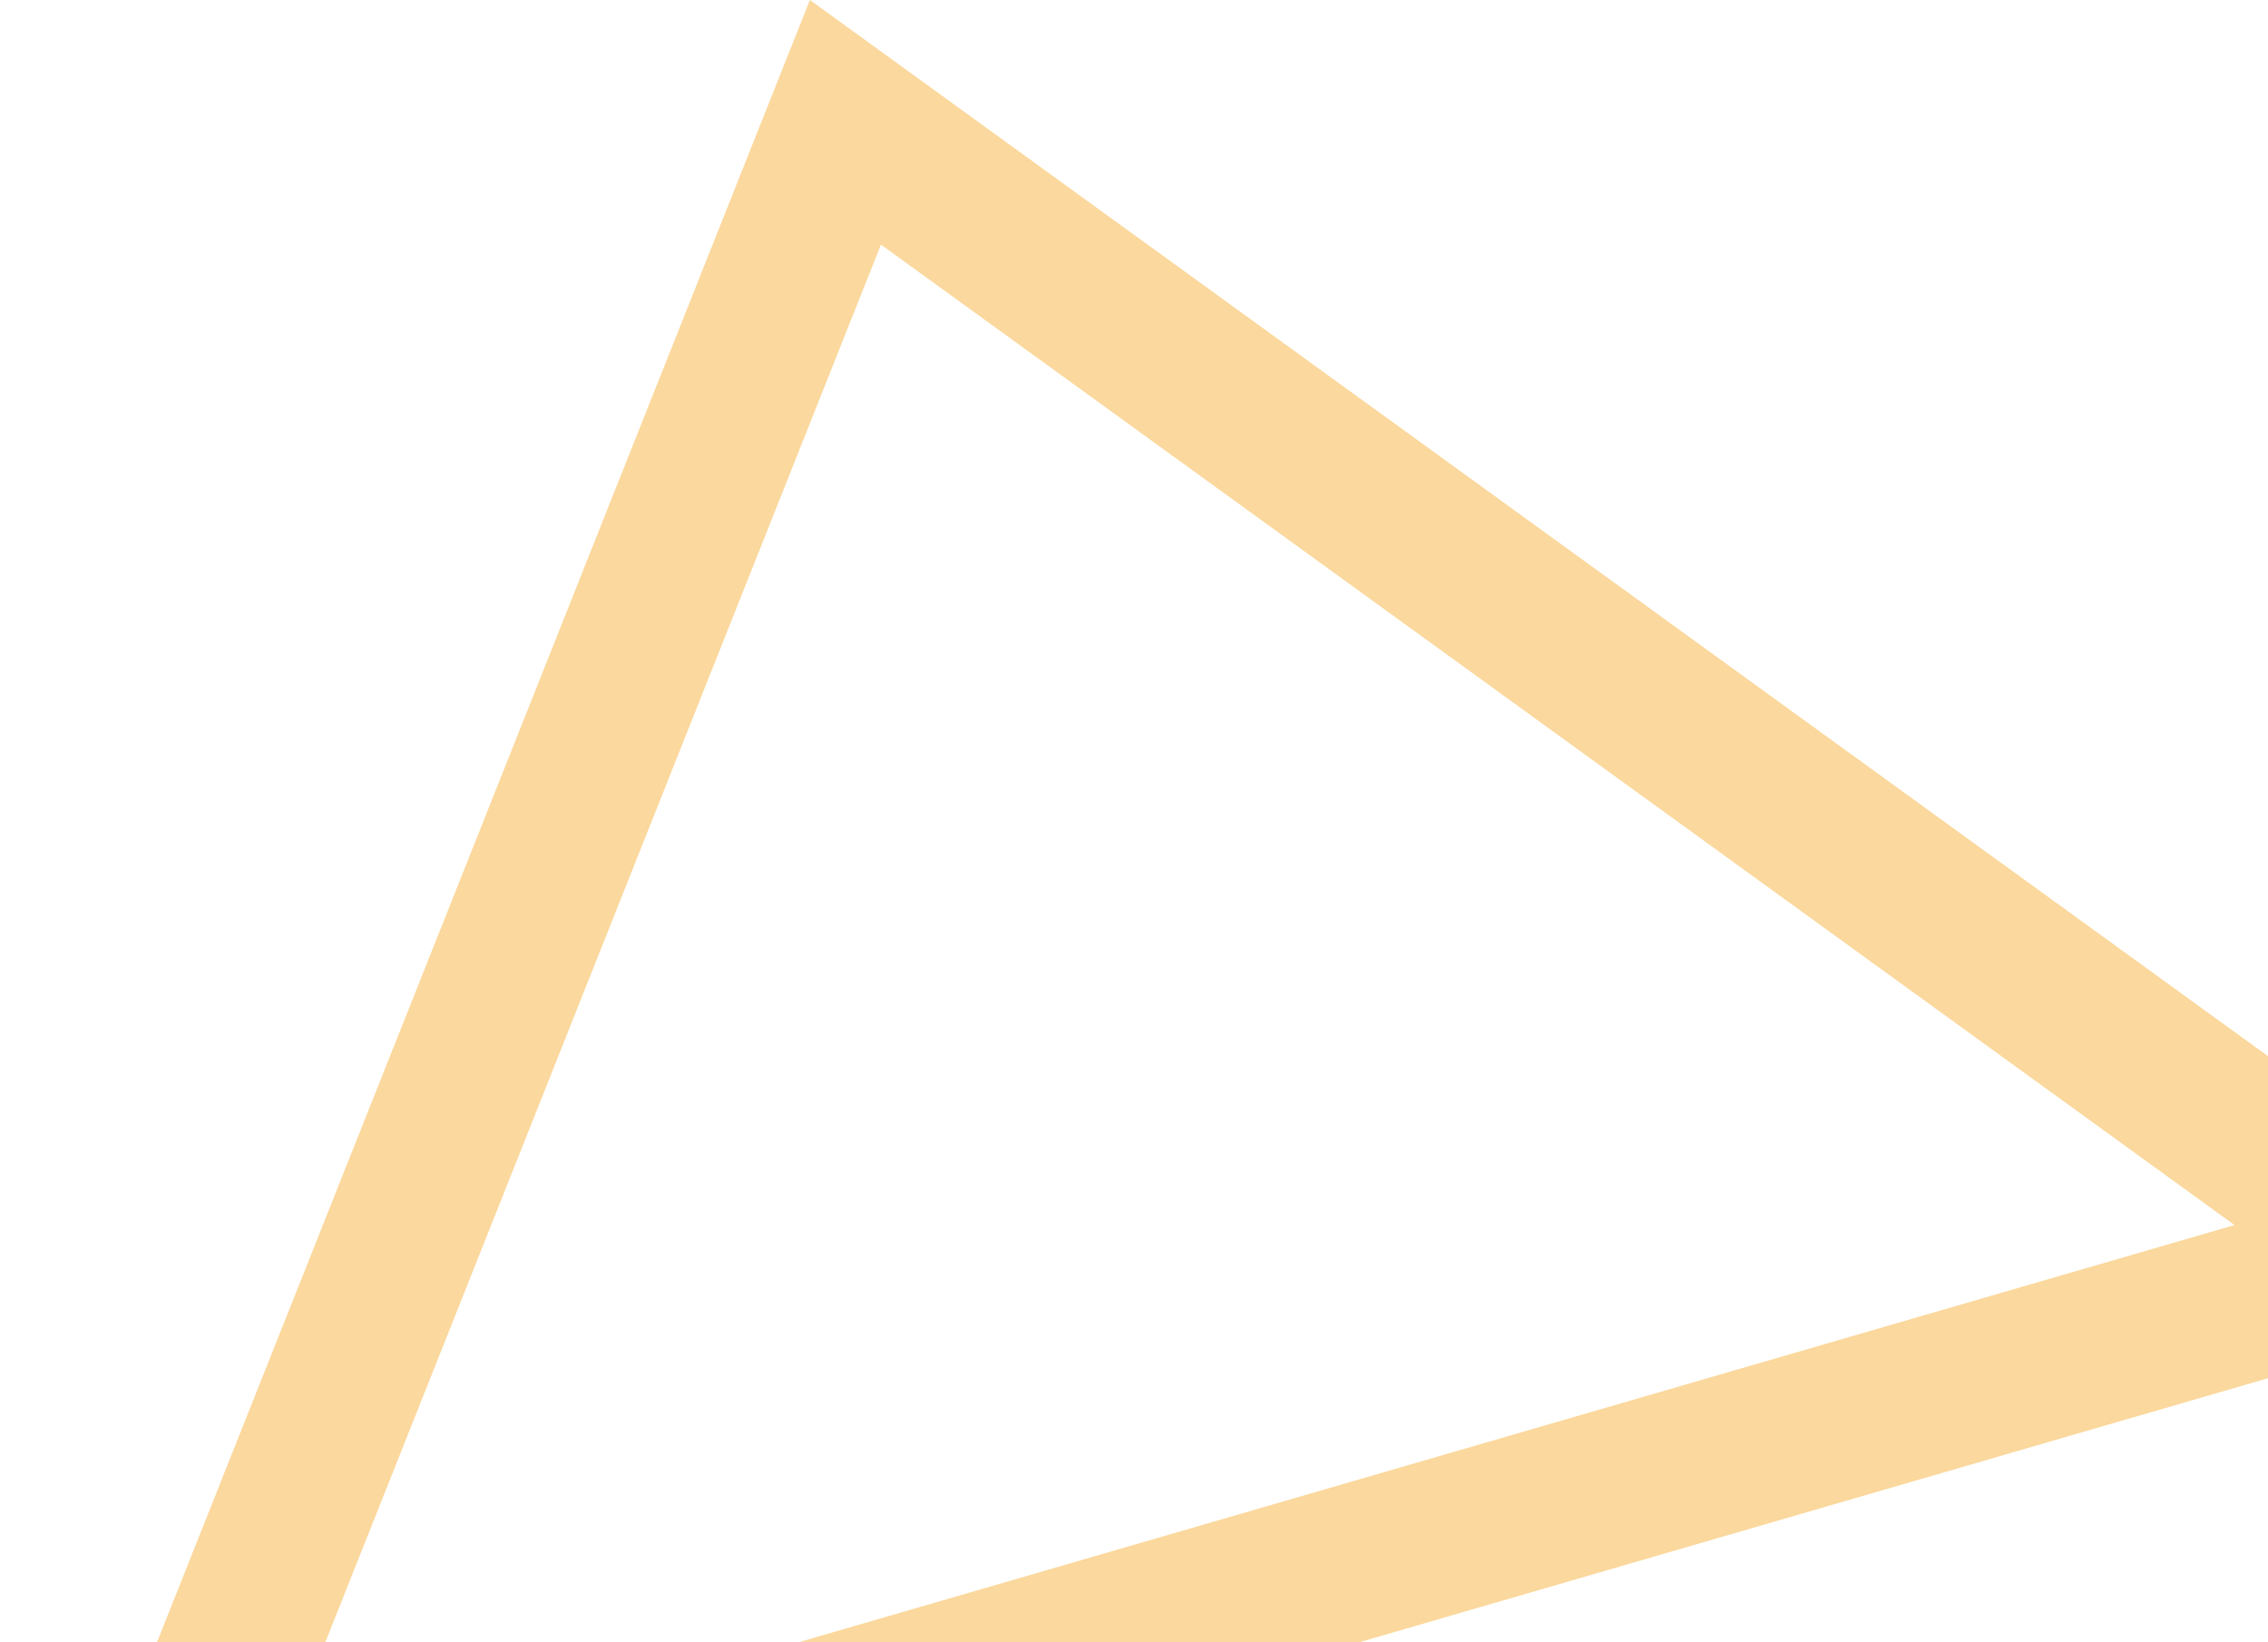 <svg width="116" height="84" viewBox="0 0 116 84" fill="none" xmlns="http://www.w3.org/2000/svg">
<path d="M123.259 64.218L6.739 98.071L43.24 6.255L123.259 64.218Z" stroke="#F59E0B" stroke-opacity="0.4" stroke-width="8"/>
</svg>
